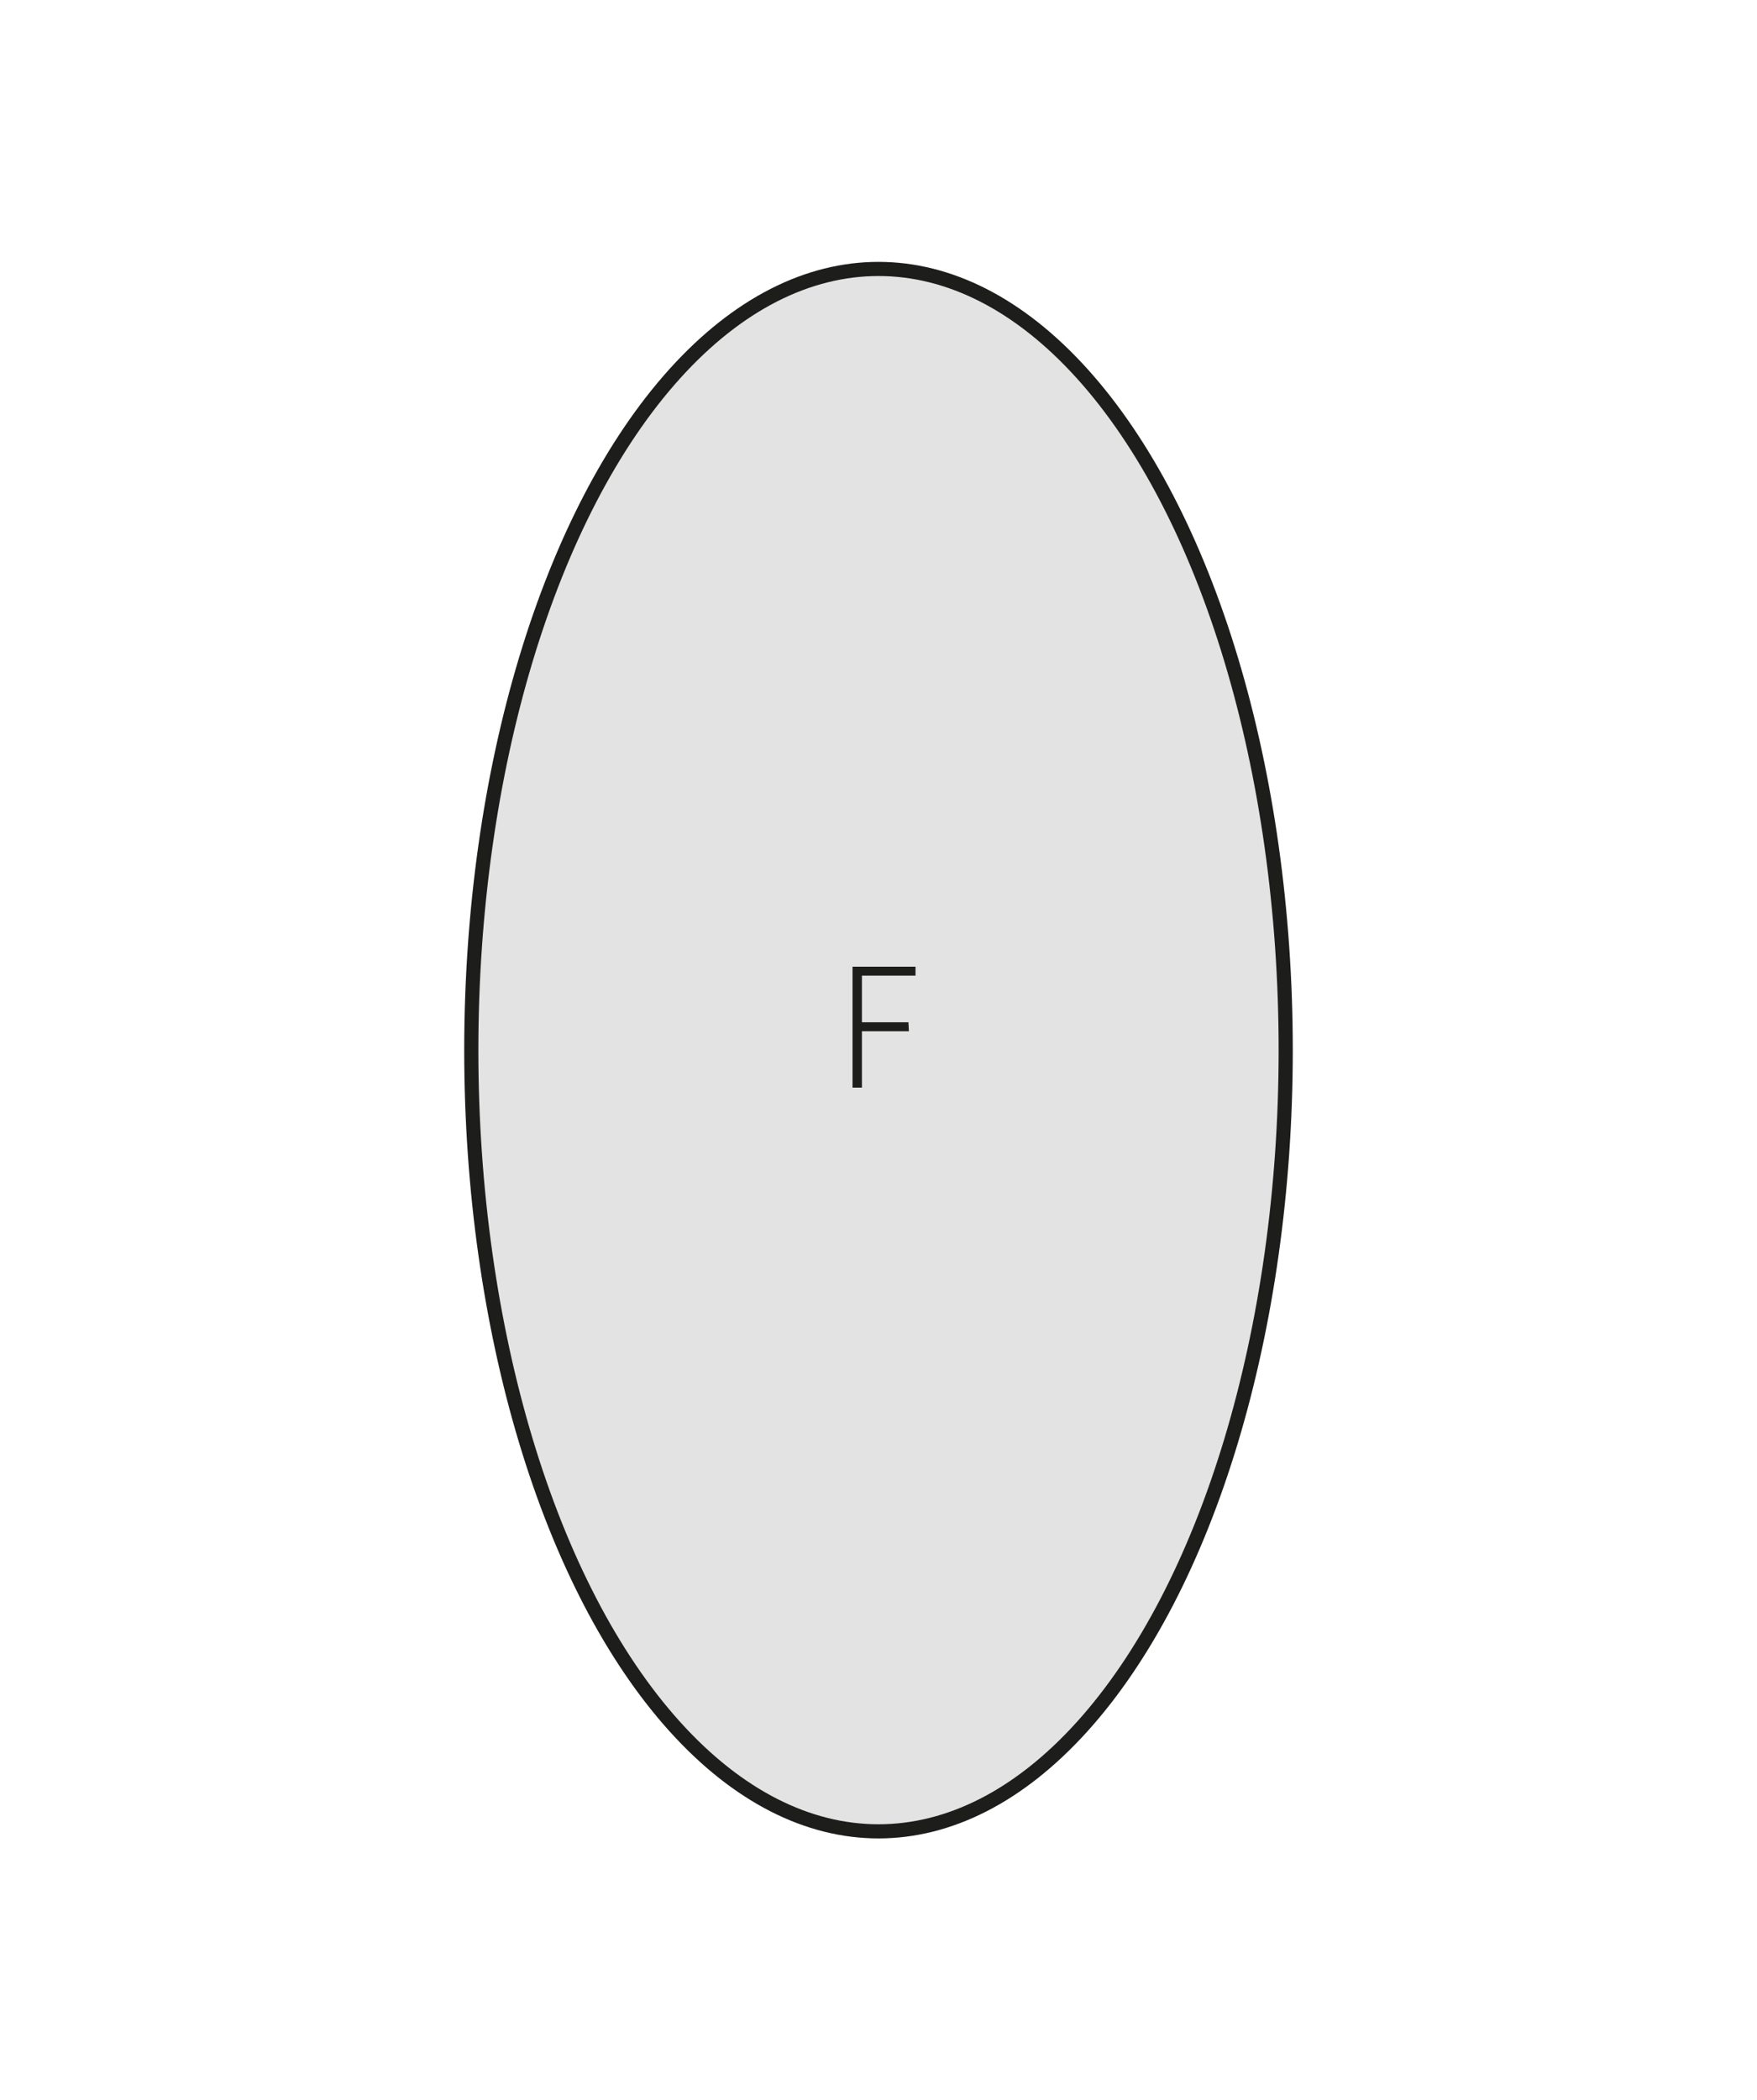 <svg id="Ebene_1" data-name="Ebene 1" xmlns="http://www.w3.org/2000/svg" xmlns:xlink="http://www.w3.org/1999/xlink" viewBox="0 0 159 190"><defs><style>.cls-1,.cls-4{fill:none;}.cls-2{clip-path:url(#clip-path);}.cls-3{fill:#e3e3e3;}.cls-4{stroke:#1d1d1b;stroke-width:1.28px;}.cls-5{fill:#1d1d1b;}</style><clipPath id="clip-path"><rect class="cls-1" x="42.01" y="23.69" width="74.99" height="142.63"/></clipPath></defs><g class="cls-2"><path class="cls-3" d="M79.5,165.67c20.35,0,36.85-31.64,36.85-70.67S99.85,24.33,79.5,24.33,42.65,56,42.65,95s16.5,70.67,36.85,70.67"/><ellipse class="cls-4" cx="79.5" cy="95" rx="36.85" ry="70.67"/></g><path class="cls-5" d="M82.25,93.29H78v5.1h-.85V87.45h5.7v.81H78v4.22h4.21Z"/></svg>